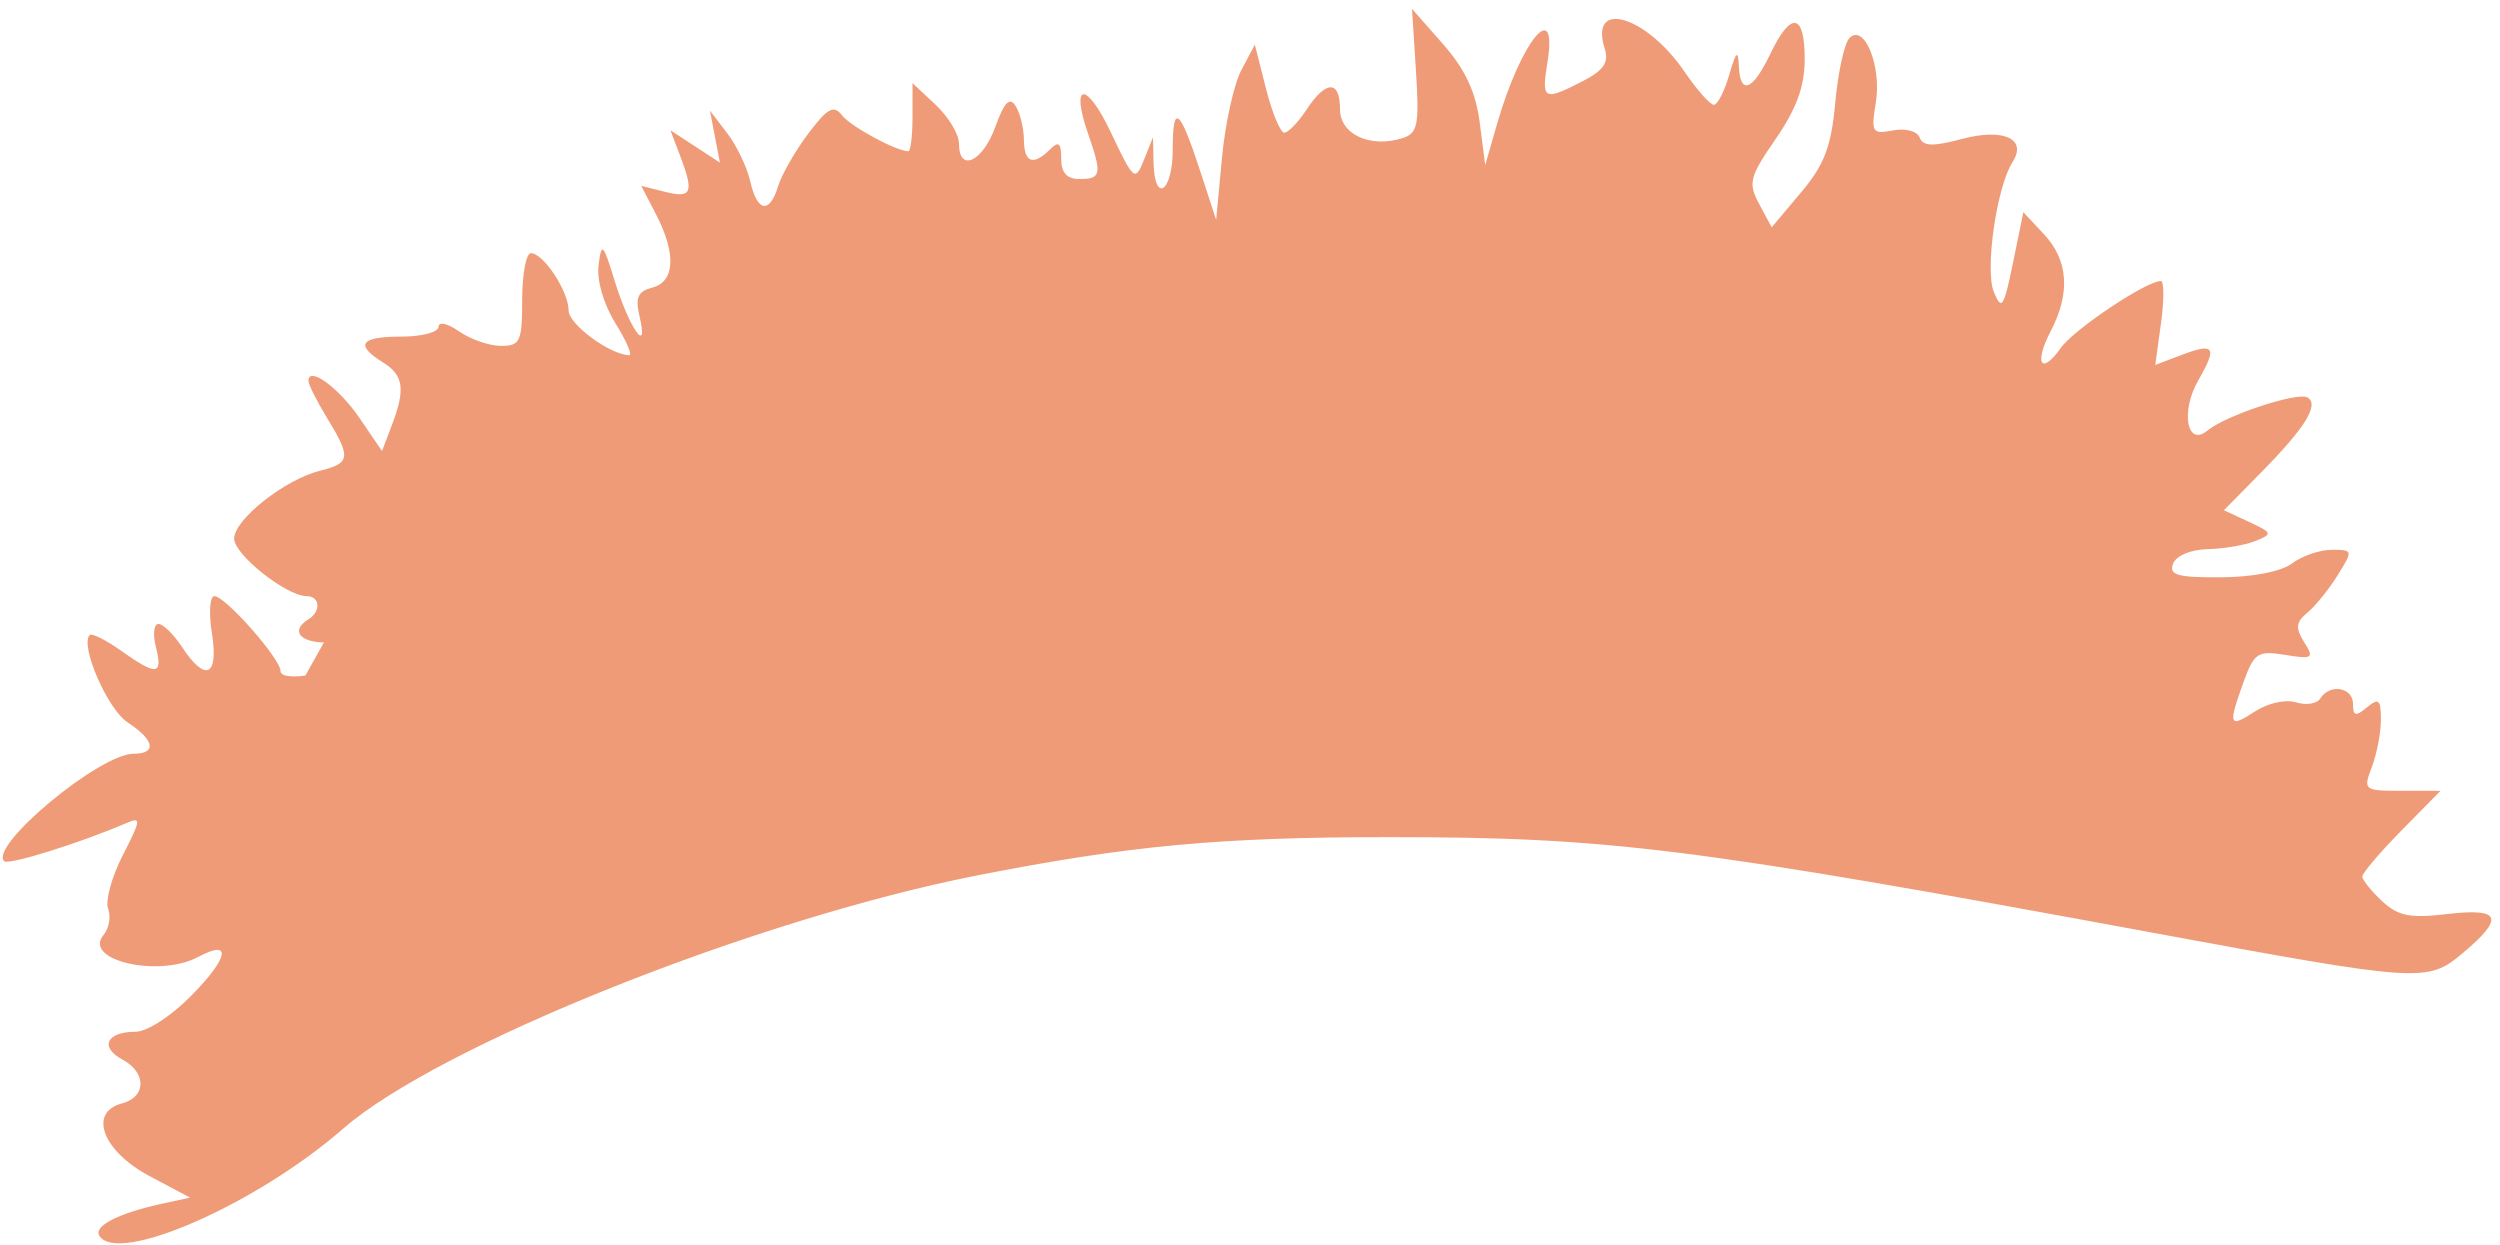 <?xml version="1.0" encoding="UTF-8"?> <svg xmlns="http://www.w3.org/2000/svg" width="269" height="134" viewBox="0 0 269 134" fill="none"> <path fill-rule="evenodd" clip-rule="evenodd" d="M152.355 7.611C152.728 13.453 152.551 14.344 150.911 14.863C147.445 15.96 144.186 14.459 144.186 11.765C144.186 8.598 142.682 8.606 140.594 11.784C139.693 13.155 138.611 14.277 138.19 14.277C137.768 14.277 136.882 12.146 136.221 9.54L135.019 4.803L133.564 7.558C132.763 9.074 131.827 13.316 131.484 16.985L130.859 23.656L129.151 18.43C126.919 11.602 126.186 11.027 126.186 16.106C126.186 20.641 124.226 21.983 124.123 17.519L124.059 14.776L123.08 17.224C122.14 19.57 121.993 19.446 119.522 14.232C116.886 8.668 115.13 8.824 117.096 14.447C118.59 18.725 118.488 19.264 116.186 19.264C114.792 19.264 114.186 18.599 114.186 17.07C114.186 15.364 113.919 15.142 112.986 16.073C111.171 17.883 110.188 17.517 110.171 15.025C110.162 13.791 109.762 12.163 109.282 11.406C108.636 10.39 108.067 10.974 107.096 13.65C105.727 17.428 103.186 18.597 103.186 15.448C103.186 14.447 102.061 12.574 100.686 11.286L98.186 8.943V12.608C98.186 14.624 97.982 16.272 97.733 16.272C96.437 16.272 91.542 13.619 90.595 12.402C89.703 11.257 89.042 11.618 86.961 14.385C85.563 16.245 84.111 18.778 83.735 20.012C82.807 23.057 81.476 22.837 80.728 19.514C80.388 18.006 79.274 15.676 78.251 14.337L76.391 11.904L76.927 14.7L77.463 17.496L74.799 15.756L72.135 14.015L73.161 16.705C74.695 20.729 74.443 21.362 71.592 20.648L68.998 19.998L70.592 23.072C72.78 27.293 72.628 30.307 70.196 30.941C68.62 31.352 68.334 32.008 68.825 34.089C69.828 38.346 67.694 35.28 66.143 30.235C64.89 26.161 64.73 26.001 64.406 28.511C64.196 30.137 64.934 32.703 66.199 34.744C67.382 36.653 68.065 38.214 67.718 38.214C65.701 38.214 61.186 34.903 61.186 33.424C61.186 31.362 58.482 27.243 57.129 27.243C56.61 27.243 56.186 29.487 56.186 32.23C56.186 36.754 55.975 37.217 53.909 37.217C52.656 37.217 50.631 36.517 49.409 35.664C48.163 34.794 47.186 34.575 47.186 35.165C47.186 35.745 45.386 36.219 43.186 36.219C38.772 36.219 38.144 37.085 41.186 38.98C43.442 40.385 43.649 41.856 42.145 45.801L41.105 48.531L38.695 44.994C36.463 41.718 33.181 39.33 33.19 40.988C33.192 41.383 34.092 43.174 35.19 44.97C37.797 49.235 37.717 49.834 34.436 50.65C30.641 51.595 25.185 55.911 25.193 57.962C25.2 59.685 30.83 64.145 32.998 64.145C34.443 64.145 34.567 65.788 33.186 66.638C31.249 67.832 32.218 69.132 35.046 69.132C36.62 69.132 39.565 68.01 41.591 66.638C45.904 63.719 46.514 63.632 48.224 65.687C48.929 66.535 50.145 66.984 50.926 66.684C52.554 66.062 57.186 67.033 57.186 67.998C57.186 68.352 55.136 70.211 52.631 72.129C50.02 74.128 47.284 77.371 46.219 79.732C44.362 83.849 44.361 83.849 40.774 82.73C38.8 82.113 37.186 81.264 37.186 80.842C37.186 80.419 38.649 79.184 40.436 78.097C43.019 76.526 43.274 76.12 41.677 76.117C40.571 76.115 39.077 75.172 38.357 74.021C37.283 72.305 36.428 72.044 33.616 72.57C31.548 72.957 30.186 72.811 30.186 72.204C30.186 70.879 24.24 64.145 23.071 64.145C22.571 64.145 22.45 65.94 22.802 68.135C23.547 72.783 22.106 73.454 19.594 69.63C18.693 68.259 17.549 67.137 17.052 67.137C16.555 67.137 16.43 68.259 16.775 69.63C17.541 72.671 16.865 72.742 13.033 70.02C11.404 68.864 9.884 68.104 9.656 68.331C8.57 69.414 11.564 76.315 13.736 77.733C16.625 79.622 16.911 81.1 14.386 81.1C10.733 81.1 -1.206 91.015 0.453 92.67C0.9 93.115 8.609 90.711 13.529 88.591C15.228 87.859 15.203 88.128 13.209 92.025C12.02 94.351 11.311 96.94 11.633 97.78C11.956 98.619 11.734 99.89 11.139 100.605C8.867 103.335 17.082 105.233 21.337 102.961C24.961 101.027 24.639 102.993 20.668 107.049C18.424 109.341 15.834 111.021 14.542 111.021C11.471 111.021 10.697 112.684 13.158 113.998C15.779 115.397 15.765 118.038 13.132 118.724C9.466 119.681 11.038 123.86 16.071 126.535L20.457 128.867L17.571 129.488C12.807 130.513 10.036 131.913 10.689 132.966C12.656 136.141 27.606 129.576 36.916 121.45C47.179 112.493 81.21 98.902 105.186 94.187C121.48 90.983 131.241 90.076 149.449 90.076C173.124 90.076 181.954 91.181 231.686 100.371C260.558 105.706 261.186 105.747 265 102.546C269.53 98.744 269.097 97.67 263.308 98.353C259.318 98.825 258.045 98.571 256.308 96.957C255.141 95.873 254.186 94.683 254.186 94.314C254.186 93.945 256.08 91.718 258.394 89.366L262.602 85.09H258.419C254.341 85.09 254.26 85.025 255.211 82.531C255.747 81.124 256.186 78.825 256.186 77.422C256.186 75.269 255.953 75.065 254.686 76.113C253.457 77.131 253.186 77.062 253.186 75.736C253.186 73.942 250.67 73.528 249.661 75.157C249.307 75.727 248.134 75.915 247.053 75.573C245.943 75.221 244.022 75.648 242.637 76.552C239.837 78.382 239.713 78.057 241.42 73.349C242.548 70.239 242.935 69.99 245.886 70.467C248.863 70.949 249.024 70.84 247.927 69.088C246.968 67.557 247.037 66.939 248.281 65.915C249.131 65.216 250.592 63.41 251.529 61.901C253.202 59.207 253.19 59.158 250.9 59.158C249.618 59.158 247.695 59.818 246.627 60.623C245.461 61.502 242.402 62.099 238.967 62.118C234.287 62.144 233.353 61.879 233.824 60.654C234.158 59.789 235.723 59.128 237.543 59.089C239.272 59.05 241.586 58.656 242.686 58.213C244.568 57.454 244.527 57.333 241.992 56.153L239.297 54.9L243.336 50.796C248.049 46.007 249.566 43.553 248.295 42.769C247.261 42.133 239.499 44.692 237.534 46.318C235.309 48.16 234.601 44.282 236.546 40.903C238.613 37.31 238.292 36.847 234.685 38.214L231.906 39.268L232.527 34.751C232.868 32.268 232.858 30.235 232.505 30.235C230.944 30.235 223.136 35.454 221.755 37.421C219.631 40.446 218.829 39.124 220.662 35.62C222.793 31.544 222.551 28.01 219.95 25.225L217.714 22.832L216.598 28.279C215.606 33.121 215.377 33.468 214.532 31.399C213.556 29.012 214.849 20.076 216.553 17.432C218.159 14.939 215.573 13.762 211.104 14.952C207.975 15.784 206.923 15.751 206.559 14.806C206.29 14.107 205.048 13.774 203.681 14.034C201.437 14.462 201.314 14.262 201.84 11.031C202.477 7.114 200.597 2.498 199.009 4.082C198.464 4.625 197.774 7.749 197.476 11.022C197.043 15.784 196.306 17.721 193.785 20.715L190.635 24.457L189.294 21.96C188.074 19.686 188.234 19.056 191.07 14.945C193.306 11.703 194.186 9.281 194.186 6.369C194.186 1.386 192.704 1.158 190.485 5.8C188.57 9.803 187.226 10.298 187.096 7.047C187.026 5.316 186.791 5.546 186.067 8.044C185.551 9.827 184.804 11.283 184.407 11.278C184.011 11.274 182.596 9.676 181.264 7.725C177.1 1.628 170.956 -0.136 172.672 5.258C173.137 6.719 172.553 7.571 170.287 8.74C166.117 10.89 165.849 10.753 166.492 6.797C167.673 -0.457 163.678 4.346 161.101 13.28L159.807 17.768L159.215 13.162C158.795 9.896 157.648 7.448 155.277 4.753L151.93 0.952L152.355 7.611ZM207.949 21.745C208.094 21.857 207.583 23.478 206.814 25.344C204.814 30.202 205.851 34.821 209.831 38.791C212.819 41.77 213.072 42.412 211.962 44.185C211.269 45.292 210.248 45.972 209.694 45.697C209.14 45.422 207.899 44.92 206.936 44.581C205.854 44.2 205.186 42.937 205.186 41.273C205.186 38.609 205.123 38.584 199.186 38.925C192.503 39.308 191.423 38.253 196.591 36.39C200.847 34.855 203.897 30.603 202.427 28.255C201.793 27.242 201.746 25.996 202.305 25C202.872 23.991 202.826 23.15 202.182 22.753C200.274 21.576 202.287 20.249 204.997 20.897C206.476 21.25 207.804 21.632 207.949 21.745ZM189.558 28.043C190.045 29.735 190.113 31.931 189.709 32.922C189.029 34.59 188.9 34.565 187.979 32.594C187.252 31.04 185.384 30.126 181.06 29.211C177.802 28.522 174.858 28.235 174.519 28.574C173.542 29.547 176.398 32.418 179.72 33.804C182.549 34.983 182.725 35.359 182.336 39.384C181.969 43.169 181.781 43.456 180.802 41.717C180.188 40.627 176.851 37.036 173.386 33.738C167.661 28.289 167.212 27.571 168.465 25.87C169.634 24.283 170.189 24.182 172.106 25.206C173.872 26.148 175.005 26.149 177.277 25.21C178.877 24.55 180.186 23.662 180.186 23.238C180.186 22.814 182.096 23.029 184.43 23.716C187.853 24.725 188.844 25.561 189.558 28.043ZM101.95 31.808C101.784 33.814 101.075 34.255 97.22 34.758C94.726 35.082 92.016 35.437 91.197 35.546C90.379 35.655 89.55 36.564 89.357 37.568C89.163 38.571 88.092 40.302 86.977 41.414C85.334 43.053 84.786 43.178 84.083 42.072C82.71 39.91 83.034 36.219 84.597 36.219C85.373 36.219 87.144 34.873 88.533 33.227C90.313 31.117 91.948 30.235 94.082 30.235C95.746 30.235 97.687 29.607 98.397 28.839C100.129 26.963 102.208 28.7 101.95 31.808ZM77.303 39.211C79.02 39.211 79.11 39.483 78.048 41.455C77.383 42.689 76.561 45.043 76.223 46.685C75.412 50.616 72.186 51.424 72.186 47.697C72.186 46.249 71.705 44.167 71.117 43.071C69.837 40.687 71.677 37.806 73.928 38.667C74.71 38.967 76.229 39.211 77.303 39.211ZM62.794 54.92C64.297 56.894 64.593 59.788 63.369 60.542C62.646 60.987 55.022 58.793 53.032 57.568C51.372 56.544 53.537 54.262 56.521 53.889C58.262 53.672 60.086 53.422 60.576 53.334C61.065 53.246 62.063 53.96 62.794 54.92ZM58.699 76.612C57.451 81.366 56.121 82.351 53.881 80.175C52.407 78.745 54.38 74.081 57.052 72.681C58.501 71.923 59.759 71.375 59.848 71.464C59.936 71.552 59.42 73.869 58.699 76.612ZM33.115 88.297C35.079 88.964 36.81 89.574 36.961 89.651C37.716 90.04 28.758 98.055 27.568 98.055C25.902 98.055 25.667 91.91 27.221 89.013C28.442 86.739 28.504 86.731 33.115 88.297Z" fill="#F09B77"></path> <path d="M49.5 79L62 84L66.5 60L117.5 43.5L105.5 24.5L72 35.5L66.5 48.5H56.5L47 56L60.5 67L49.5 79Z" fill="#F09B77" stroke="#F09B77"></path> <path d="M162.5 24.5L180.5 46L193 43L208 51.5L217 46L209 31.5L210 20.5L201.5 19L200 31.5L193 33L187.5 23L177.5 19L162.5 24.5Z" fill="#F09B77" stroke="#F09B77"></path> <path d="M21.5 93L30.5 105L62 83.5L68.5 59.5L38 63.5L21.5 93Z" fill="#F09B77"></path> </svg> 